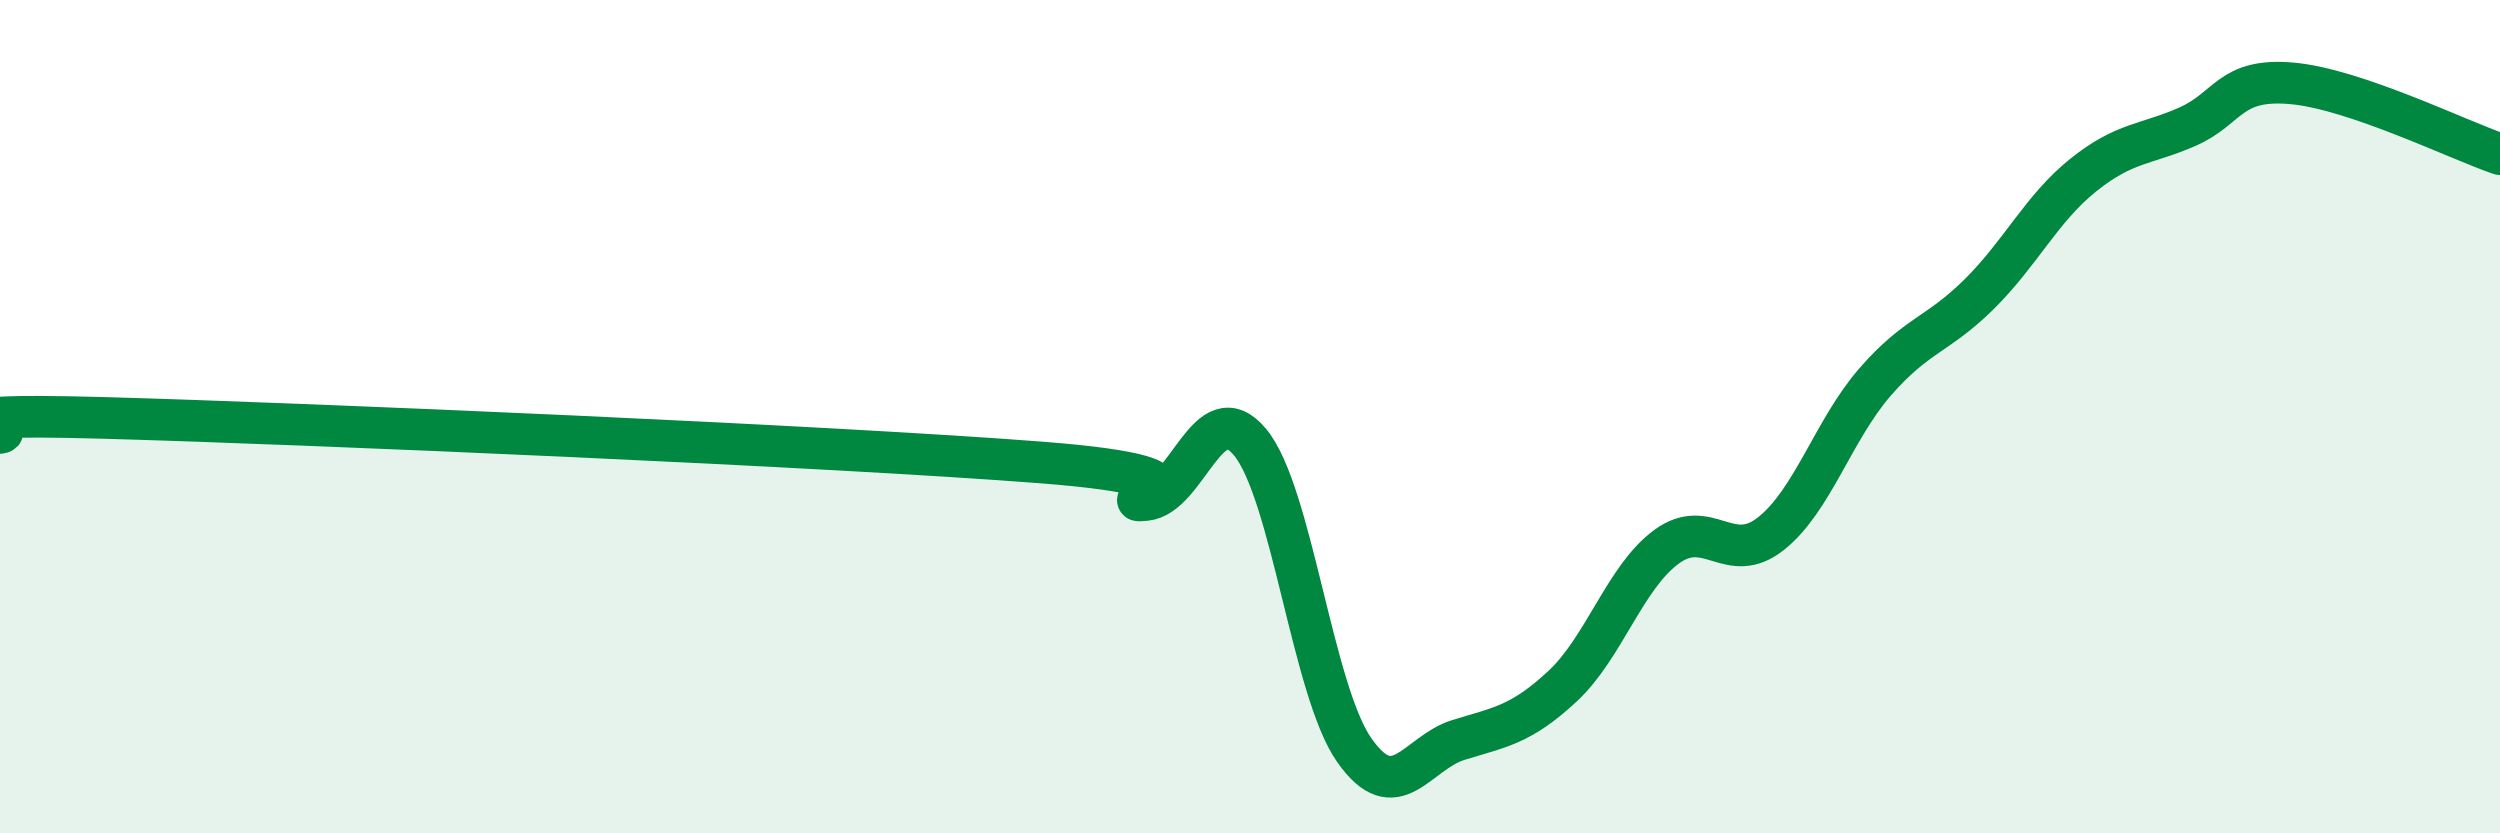 
    <svg width="60" height="20" viewBox="0 0 60 20" xmlns="http://www.w3.org/2000/svg">
      <path
        d="M 0,10.39 C 0.5,10.32 -2.5,9.89 2.5,10.03 C 7.5,10.17 20,10.71 25,11.1 C 30,11.49 26.5,12.1 27.5,12 C 28.5,11.9 29,9.41 30,10.61 C 31,11.81 31.5,16.57 32.5,18 C 33.5,19.43 34,18.07 35,17.76 C 36,17.45 36.5,17.4 37.5,16.47 C 38.5,15.54 39,13.85 40,13.12 C 41,12.39 41.5,13.6 42.5,12.81 C 43.5,12.02 44,10.32 45,9.17 C 46,8.02 46.5,8.05 47.5,7.06 C 48.5,6.07 49,5 50,4.2 C 51,3.4 51.5,3.48 52.5,3.04 C 53.5,2.6 53.5,1.87 55,2 C 56.5,2.13 59,3.36 60,3.7L60 20L0 20Z"
        fill="#008740"
        opacity="0.1"
        stroke-linecap="round"
        stroke-linejoin="round"
      />
      <path
        d="M 0,10.39 C 0.5,10.32 -2.5,9.89 2.5,10.03 C 7.5,10.17 20,10.71 25,11.1 C 30,11.49 26.5,12.1 27.5,12 C 28.5,11.9 29,9.41 30,10.61 C 31,11.81 31.5,16.57 32.5,18 C 33.5,19.43 34,18.07 35,17.76 C 36,17.45 36.5,17.4 37.5,16.47 C 38.5,15.54 39,13.85 40,13.12 C 41,12.39 41.5,13.6 42.5,12.81 C 43.5,12.02 44,10.32 45,9.17 C 46,8.02 46.5,8.05 47.5,7.06 C 48.5,6.07 49,5 50,4.2 C 51,3.4 51.5,3.48 52.5,3.04 C 53.5,2.6 53.5,1.87 55,2 C 56.5,2.13 59,3.36 60,3.7"
        stroke="#008740"
        stroke-width="1"
        fill="none"
        stroke-linecap="round"
        stroke-linejoin="round"
      />
    </svg>
  